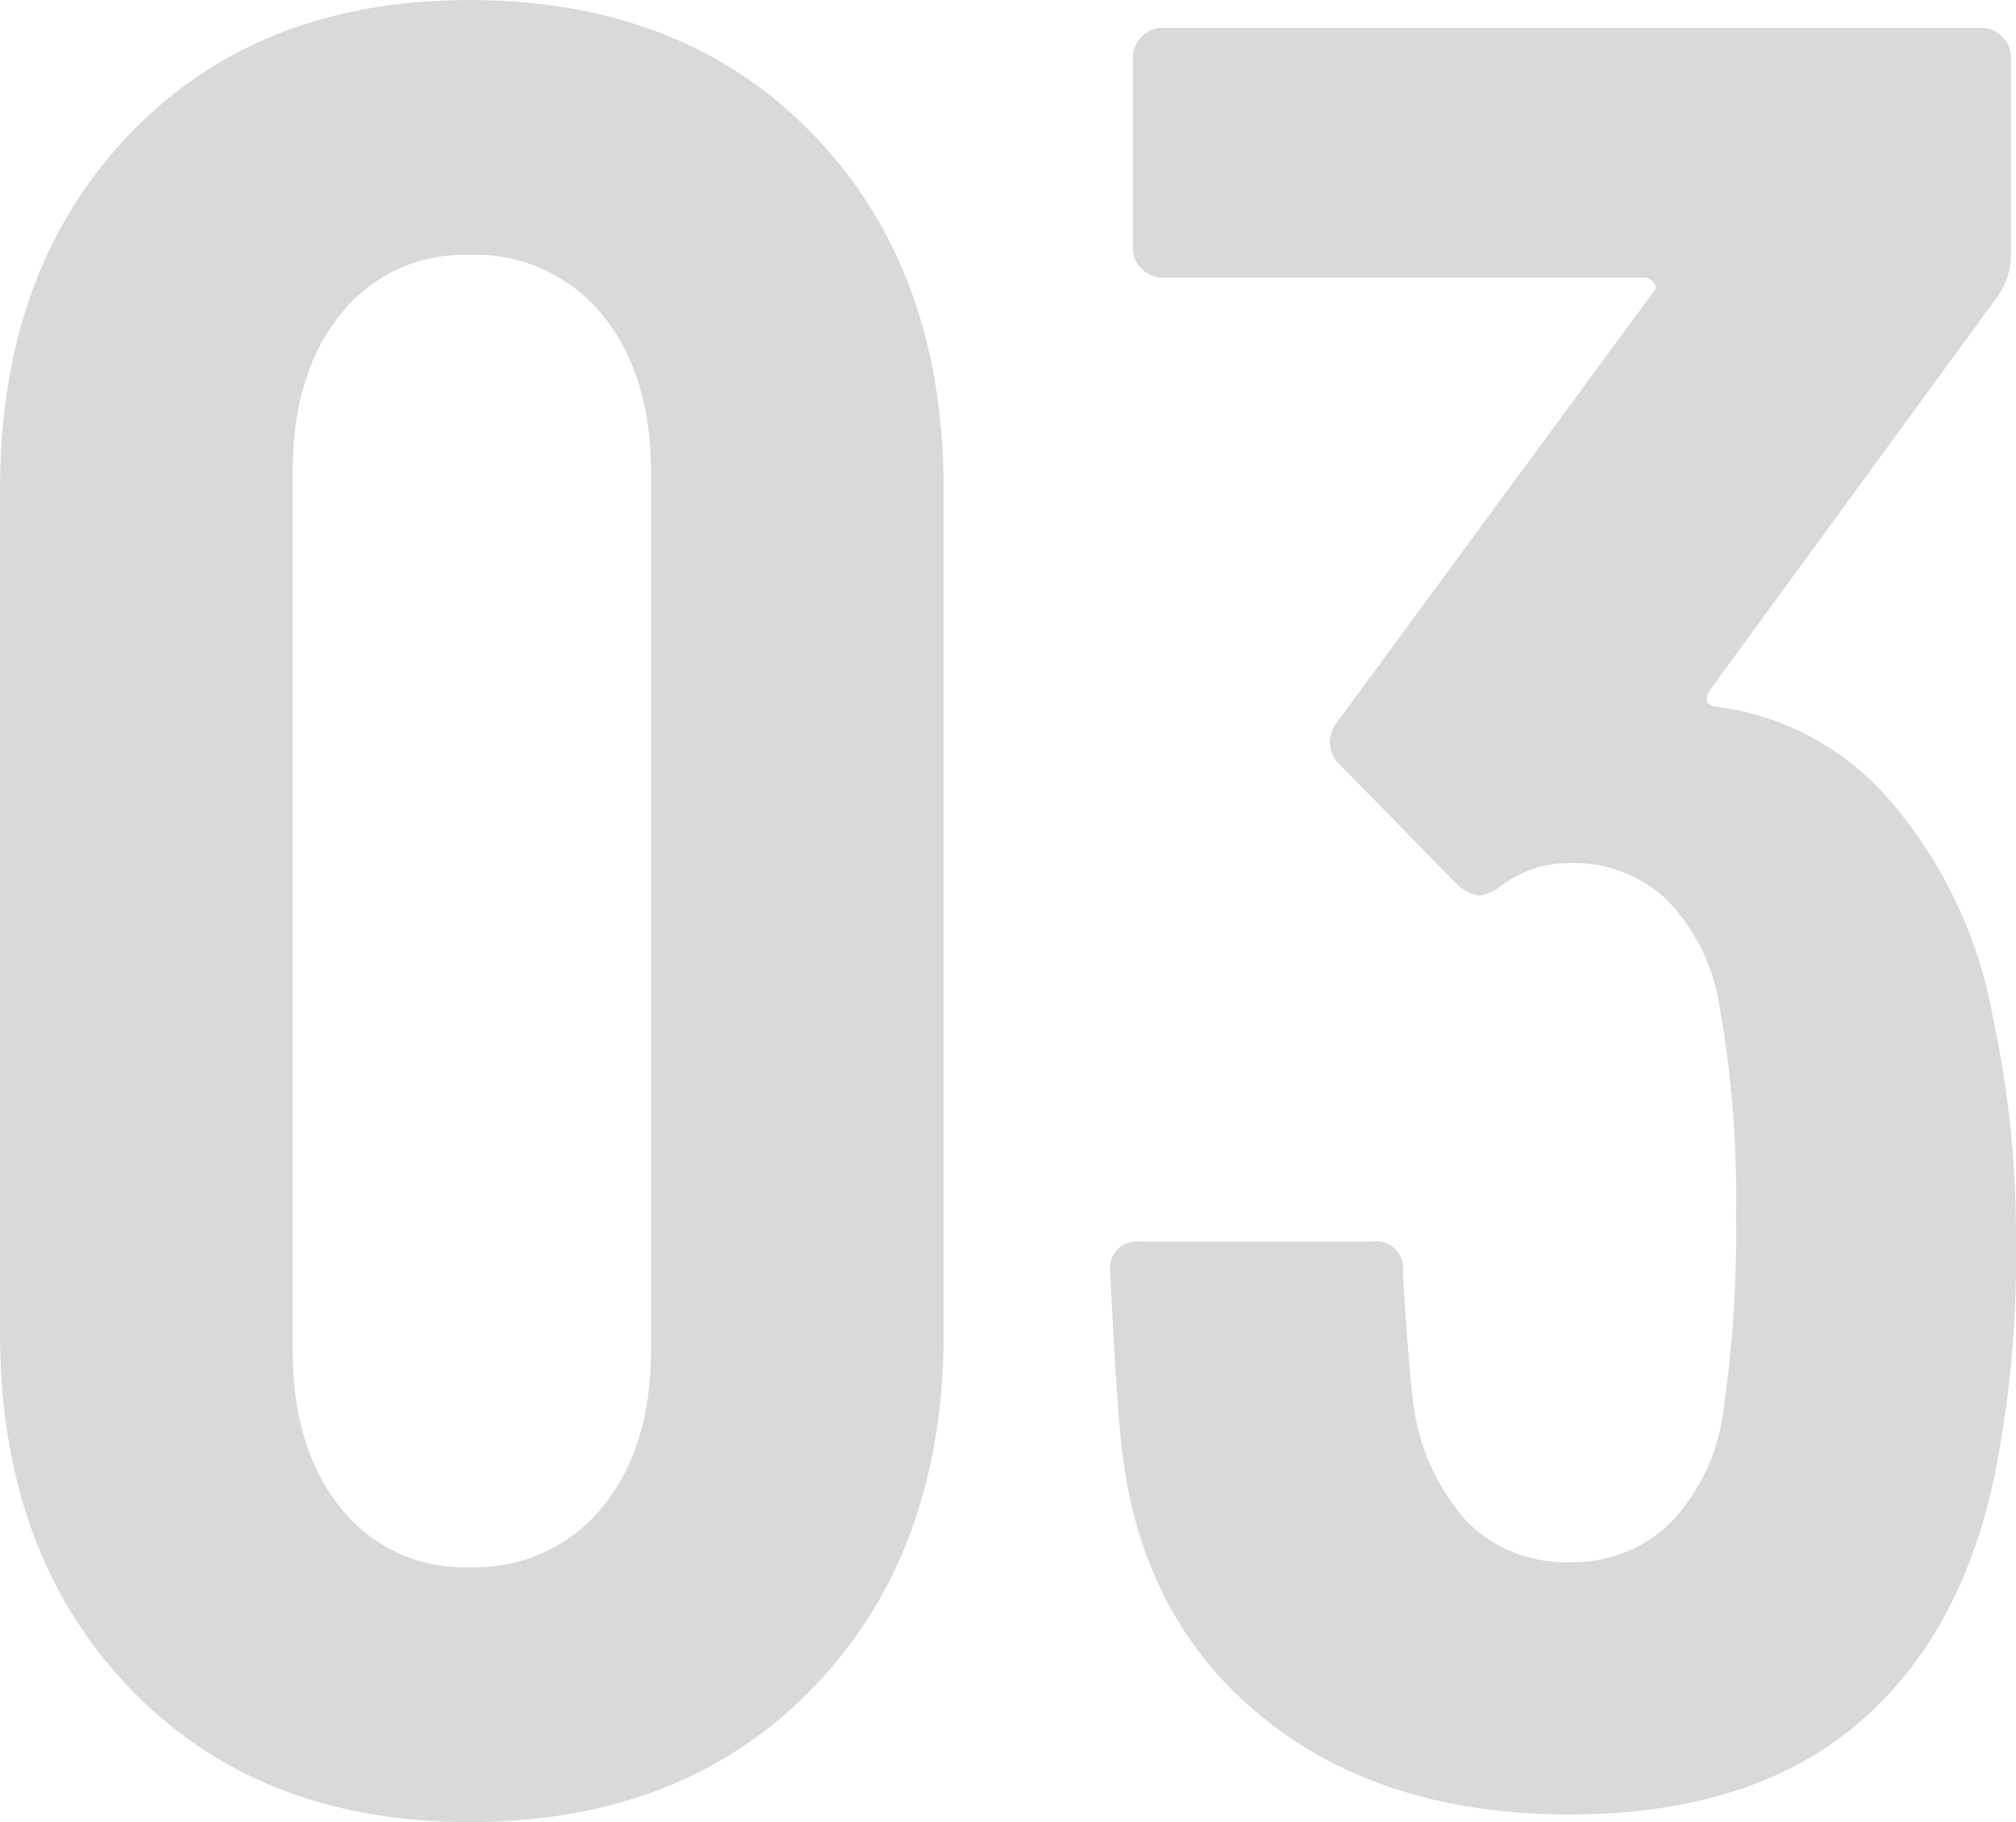 <svg xmlns="http://www.w3.org/2000/svg" width="124.644" height="112.632" viewBox="0 0 124.644 112.632">
  <path id="パス_170403" data-name="パス 170403" d="M34.944,1.716q-13.1,0-21.06-8.346T5.928-28.548v-52.1q0-13.572,7.956-21.918t21.06-8.346q13.26,0,21.294,8.346t8.034,21.918v52.1q0,13.572-8.034,21.918T34.944,1.716Zm0-15.756a10.091,10.091,0,0,0,8.19-3.666q3.042-3.666,3.042-9.75V-81.744q0-6.084-3.042-9.75a10.091,10.091,0,0,0-8.19-3.666,9.7,9.7,0,0,0-7.956,3.666q-2.964,3.666-2.964,9.75v54.288q0,6.084,2.964,9.75A9.7,9.7,0,0,0,34.944-14.04Zm94.224-33.852a63.368,63.368,0,0,1,1.4,13.884,67.83,67.83,0,0,1-1.092,13.1q-1.872,10.608-8.5,16.38T102.96,1.248Q91.1,1.248,83.616-5.07T75.192-22.308q-.312-3.432-.624-9.984a1.655,1.655,0,0,1,1.872-1.872H90.792a1.655,1.655,0,0,1,1.872,1.872q.312,5.3.624,7.956a13.432,13.432,0,0,0,3.276,7.41,8.521,8.521,0,0,0,6.4,2.574,8.611,8.611,0,0,0,6.24-2.418,12.262,12.262,0,0,0,3.276-6.942,76.725,76.725,0,0,0,.78-12.168,67.315,67.315,0,0,0-1.092-13.26,11.959,11.959,0,0,0-3.276-6.24,8.346,8.346,0,0,0-5.928-2.184,6.845,6.845,0,0,0-4.212,1.4,3,3,0,0,1-1.4.624A3.216,3.216,0,0,1,96.1-56.16l-7.332-7.488a1.94,1.94,0,0,1-.624-1.4,2.074,2.074,0,0,1,.468-1.248l19.5-26.52a.432.432,0,0,0,.078-.624.822.822,0,0,0-.7-.312H77.844a1.805,1.805,0,0,1-1.326-.546,1.805,1.805,0,0,1-.546-1.326v-11.7a1.805,1.805,0,0,1,.546-1.326,1.805,1.805,0,0,1,1.326-.546h50.544a1.805,1.805,0,0,1,1.326.546,1.805,1.805,0,0,1,.546,1.326V-95a4.464,4.464,0,0,1-.78,2.34L111.7-68.328q-.624.936.312,1.092a16.957,16.957,0,0,1,11,6.084A28.023,28.023,0,0,1,129.168-47.892Z" transform="translate(-5.928 110.916)" fill="#d9d9d9"/>
</svg>
